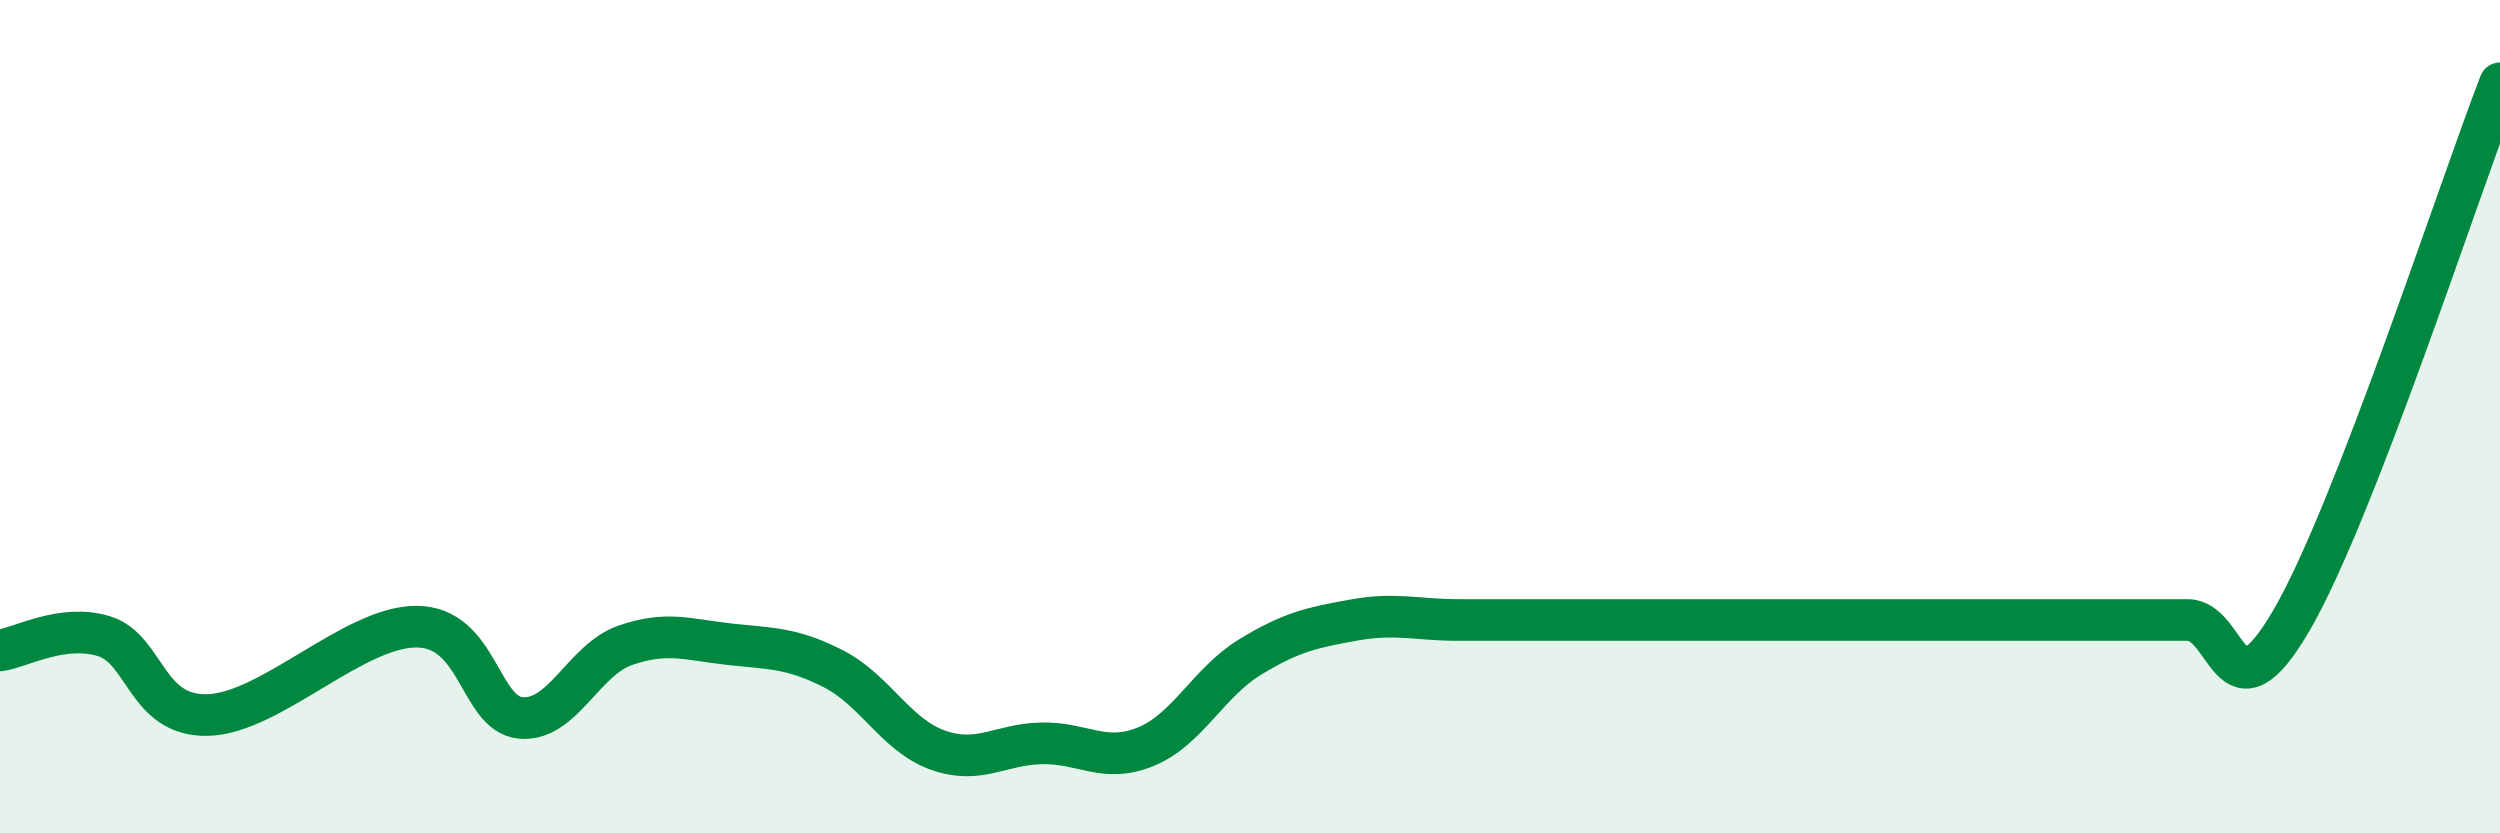 
    <svg width="60" height="20" viewBox="0 0 60 20" xmlns="http://www.w3.org/2000/svg">
      <path
        d="M 0,15.61 C 0.5,15.54 1.5,14.96 2.5,15.27 C 3.5,15.58 3.5,17.21 5,17.16 C 6.5,17.11 8.5,15.03 10,15.04 C 11.5,15.05 11.5,17.14 12.5,17.23 C 13.5,17.32 14,15.84 15,15.49 C 16,15.14 16.5,15.35 17.5,15.46 C 18.5,15.57 19,15.54 20,16.05 C 21,16.56 21.5,17.64 22.5,18 C 23.5,18.36 24,17.86 25,17.84 C 26,17.82 26.5,18.33 27.5,17.92 C 28.5,17.51 29,16.38 30,15.77 C 31,15.16 31.5,15.06 32.5,14.88 C 33.5,14.7 34,14.88 35,14.88 C 36,14.88 36.5,14.88 37.5,14.88 C 38.5,14.88 39,14.88 40,14.88 C 41,14.88 41.5,14.88 42.5,14.88 C 43.5,14.88 44,14.88 45,14.88 C 46,14.88 46.5,14.88 47.5,14.88 C 48.5,14.88 49,14.88 50,14.88 C 51,14.88 51.5,14.88 52.5,14.88 C 53.5,14.88 53.5,17.46 55,14.88 C 56.5,12.3 59,4.58 60,2L60 20L0 20Z"
        fill="#008740"
        opacity="0.1"
        stroke-linecap="round"
        stroke-linejoin="round"
      />
      <path
        d="M 0,15.61 C 0.5,15.54 1.5,14.96 2.5,15.27 C 3.5,15.58 3.5,17.21 5,17.16 C 6.5,17.11 8.5,15.03 10,15.04 C 11.5,15.05 11.5,17.14 12.5,17.23 C 13.5,17.32 14,15.84 15,15.49 C 16,15.14 16.5,15.35 17.5,15.46 C 18.5,15.57 19,15.54 20,16.05 C 21,16.56 21.5,17.64 22.5,18 C 23.5,18.36 24,17.86 25,17.84 C 26,17.82 26.5,18.33 27.5,17.92 C 28.5,17.51 29,16.38 30,15.77 C 31,15.16 31.5,15.06 32.5,14.88 C 33.5,14.7 34,14.88 35,14.88 C 36,14.88 36.5,14.88 37.5,14.88 C 38.5,14.88 39,14.88 40,14.88 C 41,14.88 41.5,14.88 42.5,14.88 C 43.5,14.88 44,14.88 45,14.88 C 46,14.88 46.5,14.88 47.5,14.88 C 48.5,14.88 49,14.88 50,14.88 C 51,14.88 51.5,14.88 52.5,14.88 C 53.5,14.88 53.5,17.46 55,14.88 C 56.5,12.3 59,4.58 60,2"
        stroke="#008740"
        stroke-width="1"
        fill="none"
        stroke-linecap="round"
        stroke-linejoin="round"
      />
    </svg>
  